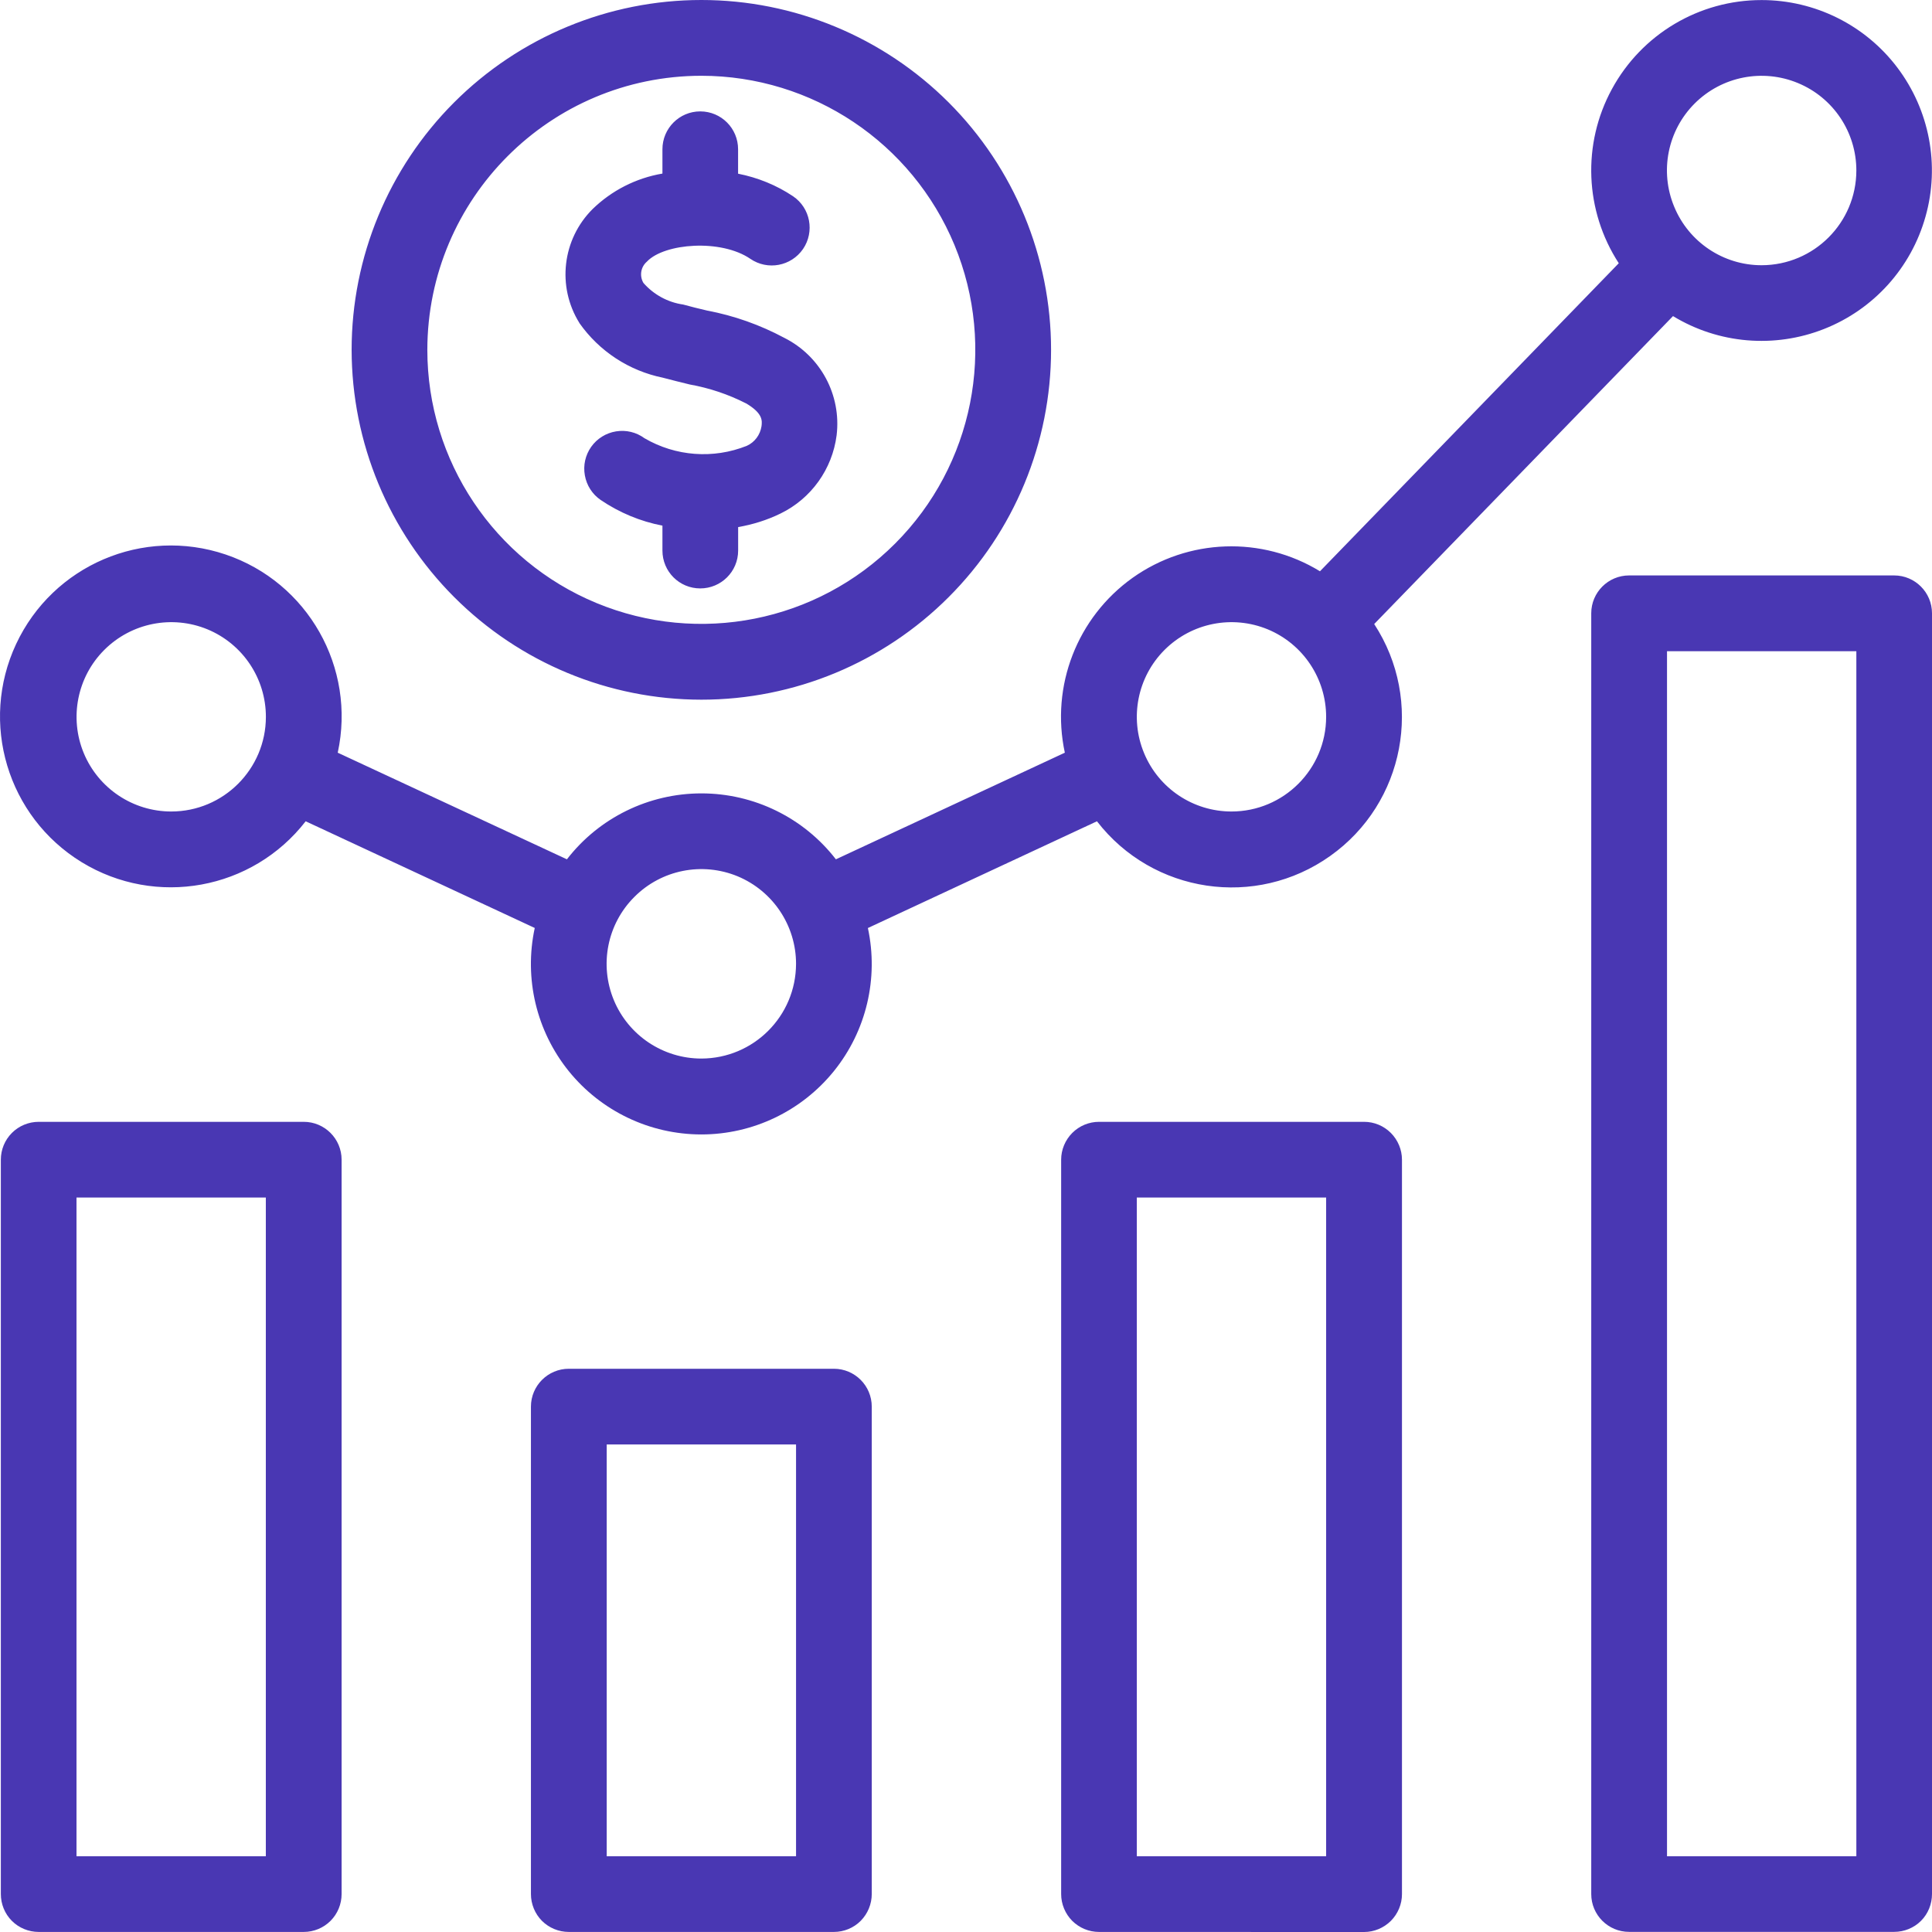 <svg width="32" height="32" viewBox="0 0 32 32" fill="none" xmlns="http://www.w3.org/2000/svg">
<path d="M31.373 9.531H26.983C26.637 9.531 26.356 9.812 26.356 10.158V31.371C26.356 31.718 26.637 31.998 26.983 31.998H31.373C31.539 31.998 31.7 31.933 31.817 31.816C31.935 31.698 32 31.538 32 31.371V10.158C32 9.812 31.719 9.531 31.373 9.531ZM30.747 30.746H27.611V10.786H30.747V30.746ZM22.594 32C22.76 32 22.919 31.933 23.037 31.816C23.154 31.698 23.221 31.539 23.221 31.373V19.208C23.221 19.042 23.154 18.883 23.037 18.765C22.919 18.647 22.76 18.581 22.594 18.581H18.203C18.037 18.581 17.878 18.647 17.76 18.765C17.643 18.883 17.576 19.042 17.576 19.208V31.371C17.576 31.538 17.643 31.698 17.76 31.816C17.878 31.933 18.037 31.999 18.203 31.999L22.594 32ZM18.829 19.835H21.965V30.746H18.829V19.835ZM13.812 31.999C13.978 31.999 14.139 31.933 14.255 31.816C14.372 31.698 14.439 31.538 14.439 31.371V23.298C14.439 22.952 14.158 22.671 13.812 22.671H9.421C9.075 22.671 8.794 22.952 8.794 23.298V31.371C8.794 31.538 8.86 31.698 8.977 31.816C9.095 31.933 9.255 31.999 9.421 31.999H13.812ZM10.049 23.925H13.185V30.746H10.049V23.925ZM5.031 31.999C5.197 31.999 5.357 31.933 5.474 31.816C5.592 31.698 5.658 31.538 5.658 31.371V19.208C5.658 18.862 5.377 18.581 5.031 18.581H0.641C0.475 18.581 0.314 18.647 0.197 18.765C0.079 18.883 0.014 19.042 0.014 19.208V31.371C0.014 31.538 0.079 31.698 0.197 31.816C0.314 31.933 0.475 31.999 0.641 31.999L5.031 31.999ZM1.267 19.835H4.403V30.746H1.267V19.835ZM29.178 0.001C28.144 -0 27.192 0.566 26.698 1.476C26.203 2.385 26.248 3.493 26.812 4.36L21.863 9.462C20.901 8.874 19.68 8.917 18.76 9.57C17.841 10.225 17.399 11.363 17.637 12.467L13.845 14.233C13.312 13.544 12.489 13.141 11.618 13.141C10.746 13.141 9.922 13.544 9.39 14.233L5.594 12.467C5.9 11.059 5.1 9.645 3.736 9.184C2.37 8.723 0.878 9.361 0.267 10.667C-0.343 11.972 0.123 13.527 1.352 14.28C2.581 15.032 4.179 14.742 5.063 13.603L8.857 15.37V15.371C8.677 16.205 8.884 17.076 9.42 17.741C9.956 18.404 10.763 18.79 11.617 18.79C12.469 18.79 13.276 18.404 13.812 17.741C14.349 17.076 14.555 16.205 14.375 15.371L18.169 13.603C19.095 14.801 20.8 15.054 22.033 14.177C23.268 13.3 23.589 11.604 22.761 10.336L27.711 5.235V5.236C28.465 5.695 29.391 5.773 30.212 5.449C31.034 5.125 31.655 4.436 31.893 3.586C32.133 2.736 31.958 1.822 31.425 1.118C30.893 0.415 30.061 0.001 29.178 0.001ZM2.836 13.441C2.202 13.441 1.63 13.059 1.387 12.473C1.145 11.888 1.279 11.212 1.727 10.765C2.176 10.316 2.85 10.182 3.437 10.424C4.022 10.667 4.404 11.238 4.404 11.874C4.403 12.739 3.701 13.441 2.836 13.441ZM11.617 17.533C10.983 17.533 10.41 17.151 10.167 16.565C9.924 15.978 10.058 15.303 10.508 14.855C10.956 14.406 11.63 14.272 12.217 14.514C12.803 14.758 13.185 15.33 13.185 15.964C13.183 16.831 12.482 17.531 11.617 17.533ZM20.397 13.441C19.763 13.441 19.191 13.059 18.949 12.473C18.706 11.888 18.84 11.213 19.288 10.765C19.737 10.316 20.411 10.182 20.998 10.424C21.583 10.667 21.965 11.238 21.965 11.874C21.964 12.739 21.262 13.441 20.397 13.441ZM29.177 4.393C28.544 4.393 27.972 4.011 27.73 3.424C27.486 2.838 27.62 2.163 28.069 1.714C28.519 1.265 29.193 1.133 29.778 1.375C30.365 1.617 30.747 2.189 30.747 2.824C30.746 3.69 30.044 4.392 29.177 4.393ZM11.617 11.588V11.589C13.153 11.589 14.626 10.978 15.712 9.891C16.799 8.805 17.409 7.33 17.409 5.794C17.409 4.257 16.799 2.783 15.712 1.696C14.626 0.611 13.152 0 11.617 0C10.08 0 8.606 0.611 7.52 1.698C6.435 2.784 5.824 4.258 5.824 5.795C5.826 7.331 6.437 8.803 7.523 9.89C8.609 10.977 10.08 11.588 11.617 11.589L11.617 11.588ZM11.617 1.255C13.452 1.256 15.106 2.362 15.809 4.058C16.511 5.754 16.122 7.707 14.825 9.004C13.527 10.303 11.575 10.69 9.879 9.988C8.184 9.286 7.078 7.63 7.078 5.795C7.081 3.288 9.111 1.257 11.617 1.255ZM9.597 5.35C9.221 4.747 9.312 3.963 9.816 3.462C10.133 3.154 10.536 2.949 10.972 2.875V2.472C10.972 2.126 11.252 1.845 11.598 1.845C11.946 1.845 12.225 2.126 12.225 2.472V2.877C12.551 2.941 12.861 3.067 13.136 3.251C13.423 3.446 13.496 3.837 13.301 4.124C13.104 4.41 12.714 4.483 12.428 4.287C11.942 3.955 11.008 4.028 10.718 4.33V4.331C10.613 4.418 10.588 4.568 10.657 4.686C10.826 4.879 11.06 5.008 11.315 5.044C11.442 5.08 11.574 5.111 11.712 5.144C12.159 5.228 12.589 5.381 12.989 5.595C13.59 5.896 13.938 6.542 13.857 7.21C13.785 7.77 13.437 8.258 12.927 8.506C12.706 8.614 12.469 8.688 12.226 8.73V9.12V9.119C12.226 9.467 11.944 9.746 11.598 9.746C11.252 9.746 10.972 9.467 10.972 9.119V8.706C10.605 8.636 10.257 8.49 9.949 8.281C9.81 8.186 9.716 8.039 9.687 7.873C9.657 7.708 9.695 7.538 9.792 7.401C9.889 7.264 10.037 7.172 10.203 7.145C10.37 7.118 10.538 7.158 10.674 7.258C11.189 7.559 11.815 7.606 12.37 7.384C12.5 7.325 12.591 7.203 12.613 7.06C12.624 6.97 12.639 6.847 12.357 6.681H12.356C12.062 6.531 11.748 6.426 11.423 6.368C11.279 6.332 11.131 6.297 10.979 6.256H10.98C10.419 6.142 9.925 5.818 9.596 5.35L9.597 5.35Z" fill="#4937B3"/>
</svg>
